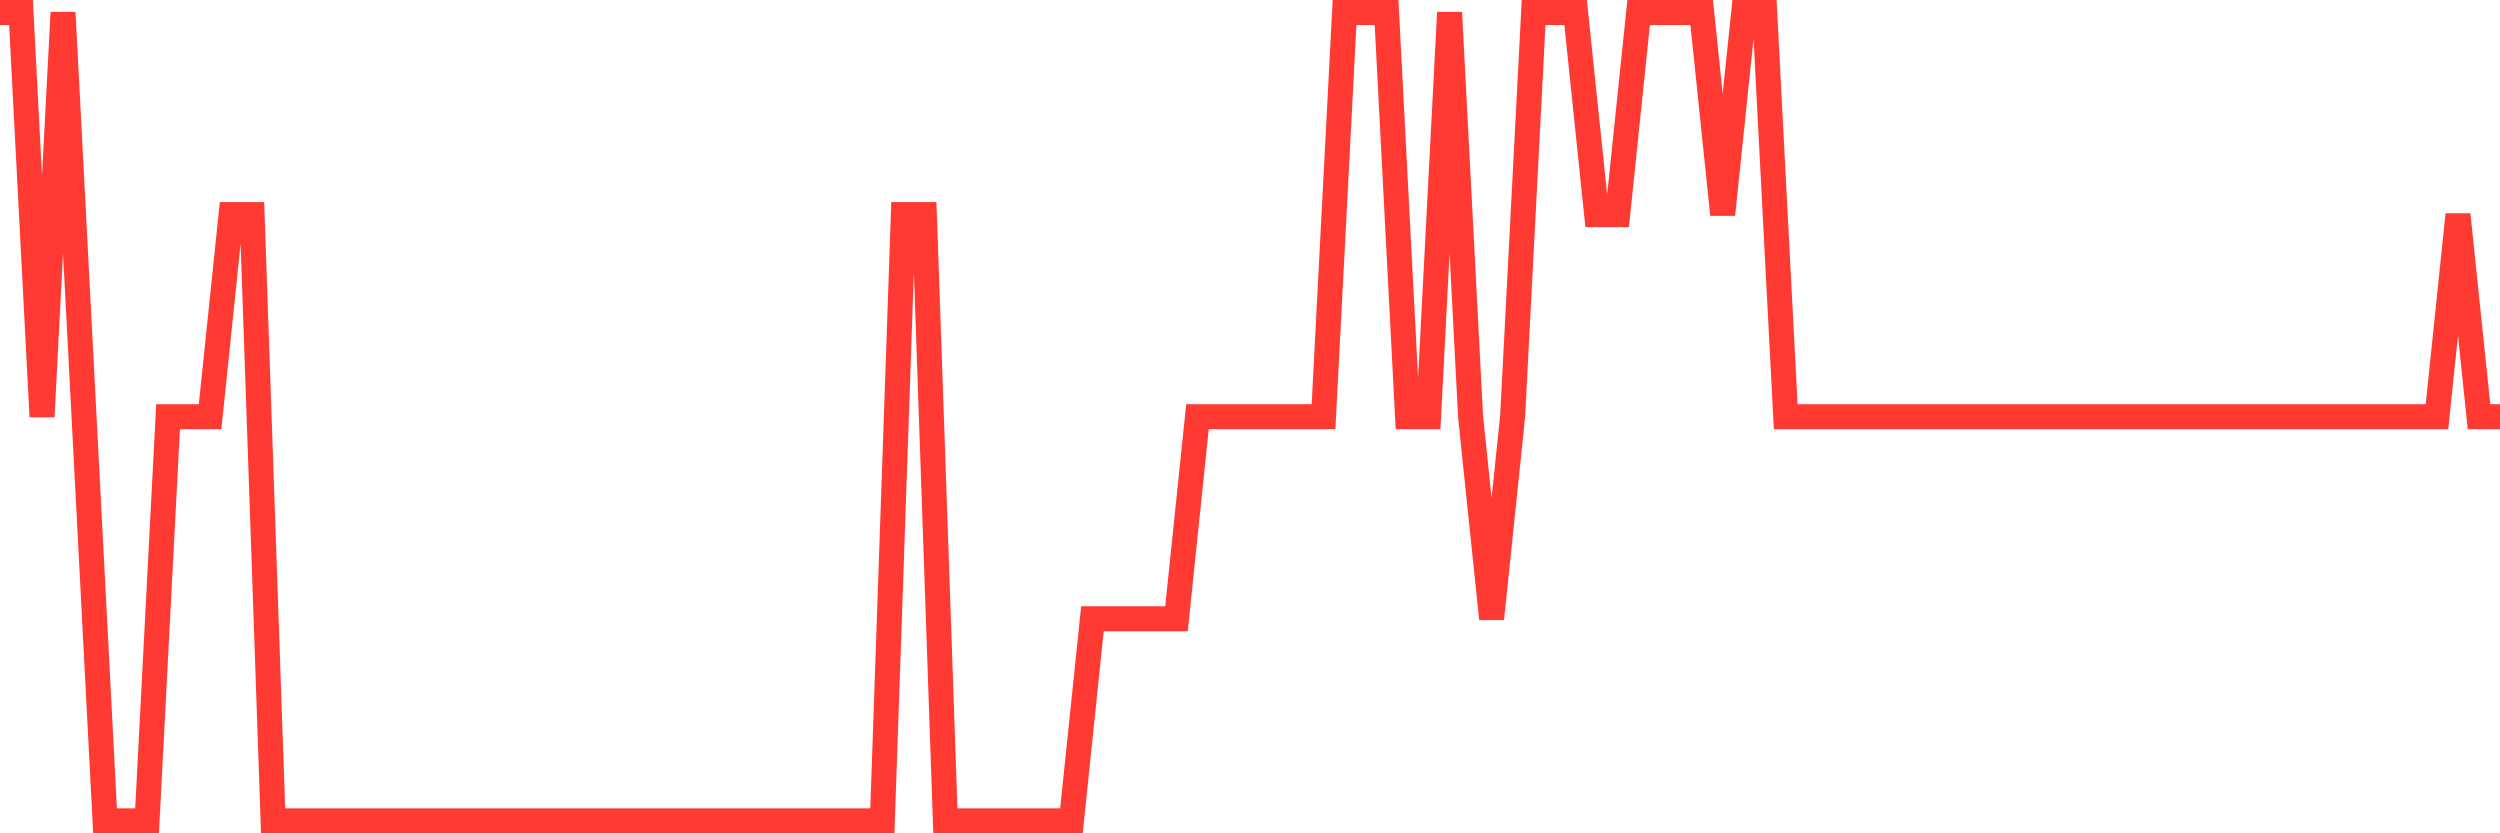 <svg
  xmlns="http://www.w3.org/2000/svg"
  xmlns:xlink="http://www.w3.org/1999/xlink"
  width="120"
  height="40"
  viewBox="0 0 120 40"
  preserveAspectRatio="none"
>
  <polyline
    points="0,0.6 1.008,0.6 2.017,20 3.025,0.6 4.034,20 5.042,39.4 6.05,39.4 7.059,39.4 8.067,20 9.076,20 10.084,20 11.092,10.3 12.101,10.3 13.109,39.4 14.118,39.4 15.126,39.4 16.134,39.4 17.143,39.4 18.151,39.4 19.16,39.4 20.168,39.4 21.176,39.4 22.185,39.4 23.193,39.4 24.202,39.4 25.21,39.4 26.218,39.4 27.227,39.4 28.235,39.4 29.244,39.4 30.252,39.4 31.261,39.4 32.269,39.4 33.277,39.4 34.286,39.4 35.294,39.4 36.303,39.4 37.311,39.4 38.319,39.4 39.328,39.4 40.336,39.4 41.345,39.4 42.353,39.4 43.361,10.3 44.37,10.3 45.378,39.4 46.387,39.4 47.395,39.4 48.403,39.4 49.412,39.4 50.42,39.4 51.429,39.4 52.437,29.7 53.445,29.7 54.454,29.7 55.462,29.7 56.471,29.7 57.479,20 58.487,20 59.496,20 60.504,20 61.513,20 62.521,20 63.529,20 64.538,0.6 65.546,0.6 66.555,0.6 67.563,20 68.571,20 69.58,0.6 70.588,20 71.597,29.7 72.605,20 73.613,0.6 74.622,0.6 75.63,0.6 76.639,10.3 77.647,10.3 78.655,0.6 79.664,0.6 80.672,0.6 81.681,0.6 82.689,10.3 83.697,0.6 84.706,0.6 85.714,20 86.723,20 87.731,20 88.739,20 89.748,20 90.756,20 91.765,20 92.773,20 93.782,20 94.79,20 95.798,20 96.807,20 97.815,20 98.824,20 99.832,20 100.84,20 101.849,20 102.857,20 103.866,20 104.874,20 105.882,20 106.891,20 107.899,20 108.908,20 109.916,20 110.924,20 111.933,20 112.941,20 113.95,20 114.958,20 115.966,20 116.975,20 117.983,10.3 118.992,20 120,20"
    fill="none"
    stroke="#ff3a33"
    stroke-width="1.2"
  >
  </polyline>
</svg>